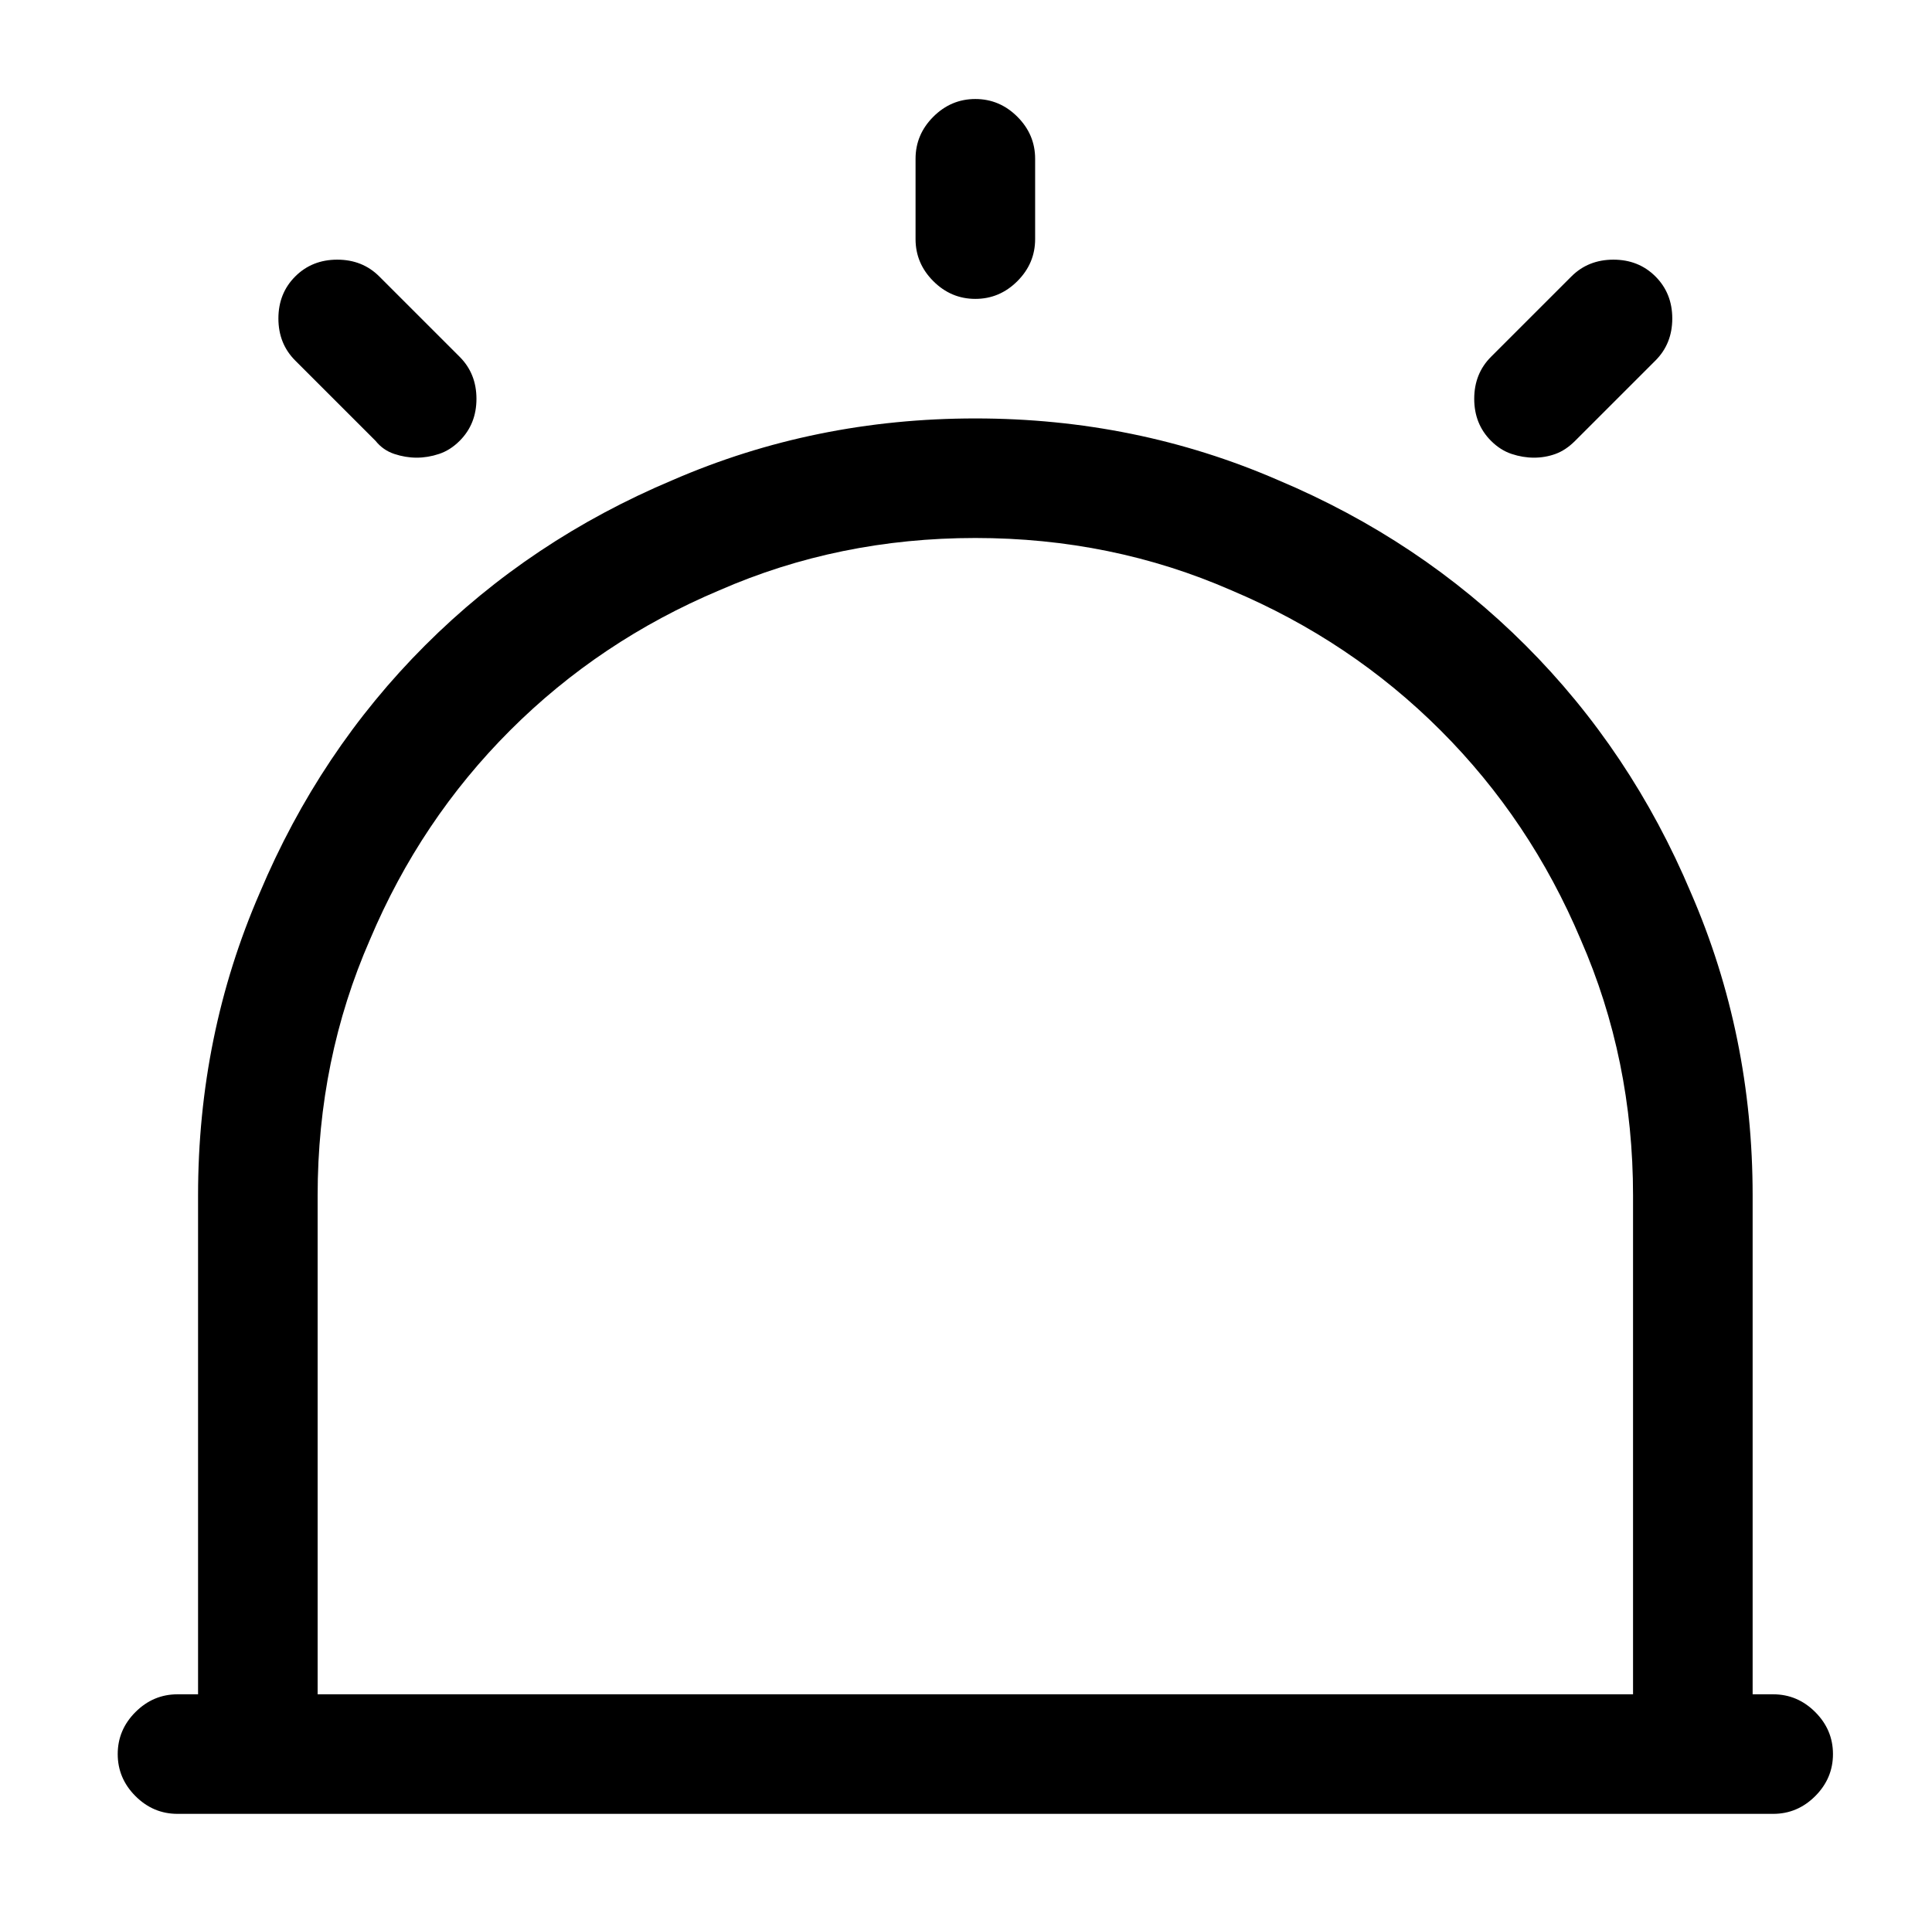 <?xml version="1.0" standalone="no"?>
<!DOCTYPE svg PUBLIC "-//W3C//DTD SVG 1.1//EN" "http://www.w3.org/Graphics/SVG/1.1/DTD/svg11.dtd" >
<svg xmlns="http://www.w3.org/2000/svg" xmlns:xlink="http://www.w3.org/1999/xlink" version="1.1" viewBox="-10 0 1034 1024">
   <path fill="currentColor"
d="M939 971h-854q-13 0 -22.5 -9.5t-9.5 -22.5t9.5 -22.5t22.5 -9.5h854q13 0 22.5 9.5t9.5 22.5t-9.5 22.5t-22.5 9.5zM896 971h-768q-13 0 -22.5 -9.5t-9.5 -22.5v-299q0 -86 33 -162q32 -76 88.5 -132.5t132.5 -88.5q76 -33 162 -33t162 33q76 32 132.5 88.5t88.5 132.5
q33 76 33 162v299q0 13 -9.5 22.5t-22.5 9.5v0zM160 907h704v-267q0 -73 -28 -137q-27 -64 -75 -112t-112 -75q-64 -28 -137 -28t-137 28q-64 27 -112 75t-75 112q-28 64 -28 137v267v0zM512 160q-13 0 -22.5 -9.5t-9.5 -22.5v-43q0 -13 9.5 -22.5t22.5 -9.5t22.5 9.5
t9.5 22.5v43q0 13 -9.5 22.5t-22.5 9.5zM213 245q-6 0 -12 -2t-10 -7l-43 -43q-9 -9 -9 -22.5t9 -22.5t22.5 -9t22.5 9l43 43q9 9 9 22.5t-9 22.5q-5 5 -11 7t-12 2v0zM811 245q-6 0 -12 -2t-11 -7q-9 -9 -9 -22.5t9 -22.5l43 -43q9 -9 22.5 -9t22.5 9t9 22.5t-9 22.5
l-43 43q-5 5 -10.5 7t-11.5 2v0z" />
</svg>

